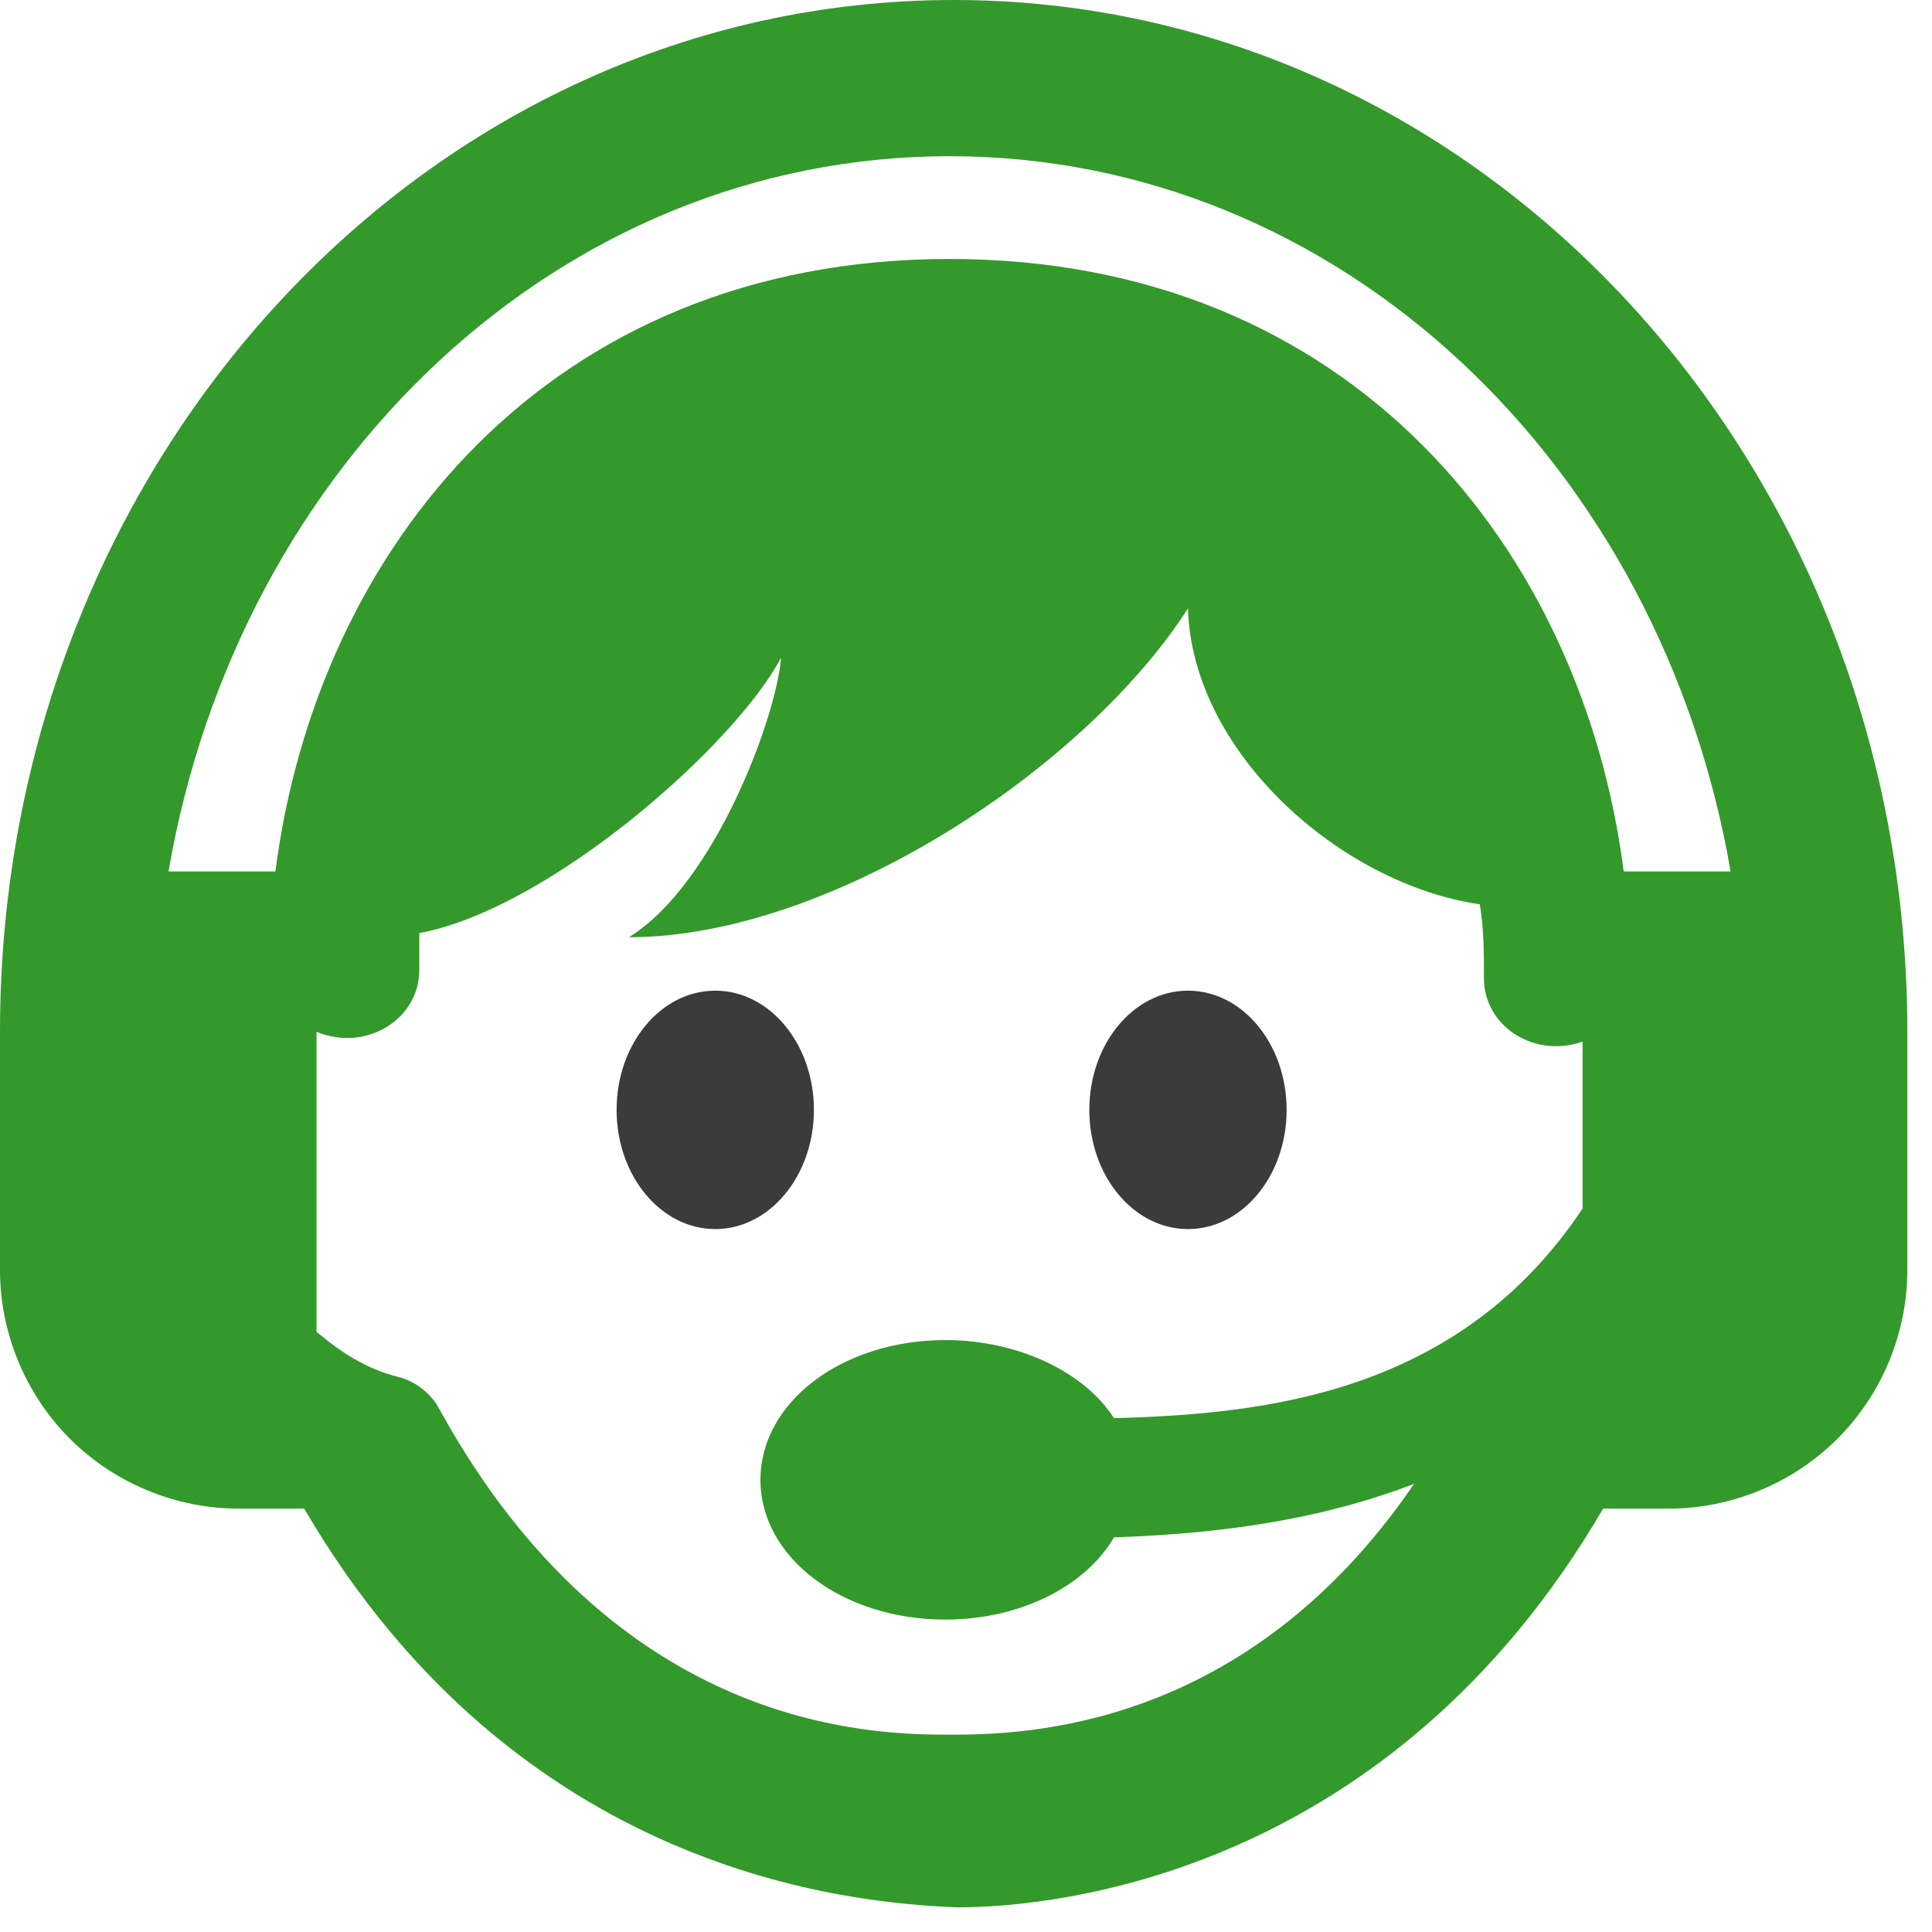 <?xml version="1.0" encoding="UTF-8"?>
<svg width="47px" height="47px" viewBox="0 0 47 47" version="1.1" xmlns="http://www.w3.org/2000/svg" xmlns:xlink="http://www.w3.org/1999/xlink">
    <title>aconselhamento</title>
    <g id="Page-1" stroke="none" stroke-width="1" fill="none" fill-rule="evenodd">
        <g id="aconselhamento" fill-rule="nonzero">
            <ellipse id="Oval" fill="#3B3B3B" cx="17.4" cy="27" rx="2.4" ry="2.9"></ellipse>
            <ellipse id="Oval" fill="#3B3B3B" cx="28.9" cy="27" rx="2.4" ry="2.9"></ellipse>
            <path d="M7.4,36.7 L5.8,36.7 C4.3,36.7 2.8,36.1 1.7,35 C0.6,33.9 0,32.4 0,30.9 L0,25.1 C0,11.2 10.4,0 23.2,0 C36,0 46.4,11.2 46.4,25.1 L46.4,30.9 C46.4,32.4 45.8,33.9 44.7,35 C43.6,36.1 42.1,36.7 40.6,36.7 L39,36.7 C33.8,45.6 25.7,46.4 23.3,46.4 C20.7,46.3 12.6,45.6 7.4,36.7 Z M38.6,25.3 C37.4,25.8 36.1,25 36.1,23.8 C36.1,23.2 36.1,22.6 36,22 C32.6,21.5 29,18.3 28.9,14.8 C26.4,18.7 20.2,22.8 15.3,22.8 C17.4,21.5 18.9,17.4 19,16 C17.9,18.1 13.4,22.1 10.2,22.7 L10.2,23.6 C10.2,24.8 8.9,25.6 7.7,25.1 L7.7,32.4 C8.3,32.9 8.9,33.3 9.7,33.5 C10.1,33.6 10.5,33.9 10.7,34.3 C15,42.1 21.2,42.2 23.1,42.2 C24.9,42.2 30.3,42.1 34.4,36.1 C32.3,36.9 30,37.3 27.1,37.4 C26.4,38.6 24.8,39.4 23,39.4 C20.5,39.4 18.5,37.9 18.5,36 C18.5,34.1 20.5,32.6 23,32.6 C24.8,32.6 26.4,33.4 27.1,34.5 C30.8,34.4 35.5,33.9 38.5,29.4 L38.5,25.3 L38.6,25.3 Z M39.5,21.2 L42.1,21.2 C40.4,11.3 32.6,3.8 23.1,3.8 C13.6,3.8 5.8,11.3 4.1,21.2 L6.7,21.2 C7.7,13.4 13.3,6.3 23.1,6.3 C32.9,6.3 38.5,13.4 39.5,21.2 Z" id="Shape" fill="#33992B"></path>
        </g>
    </g>
</svg>